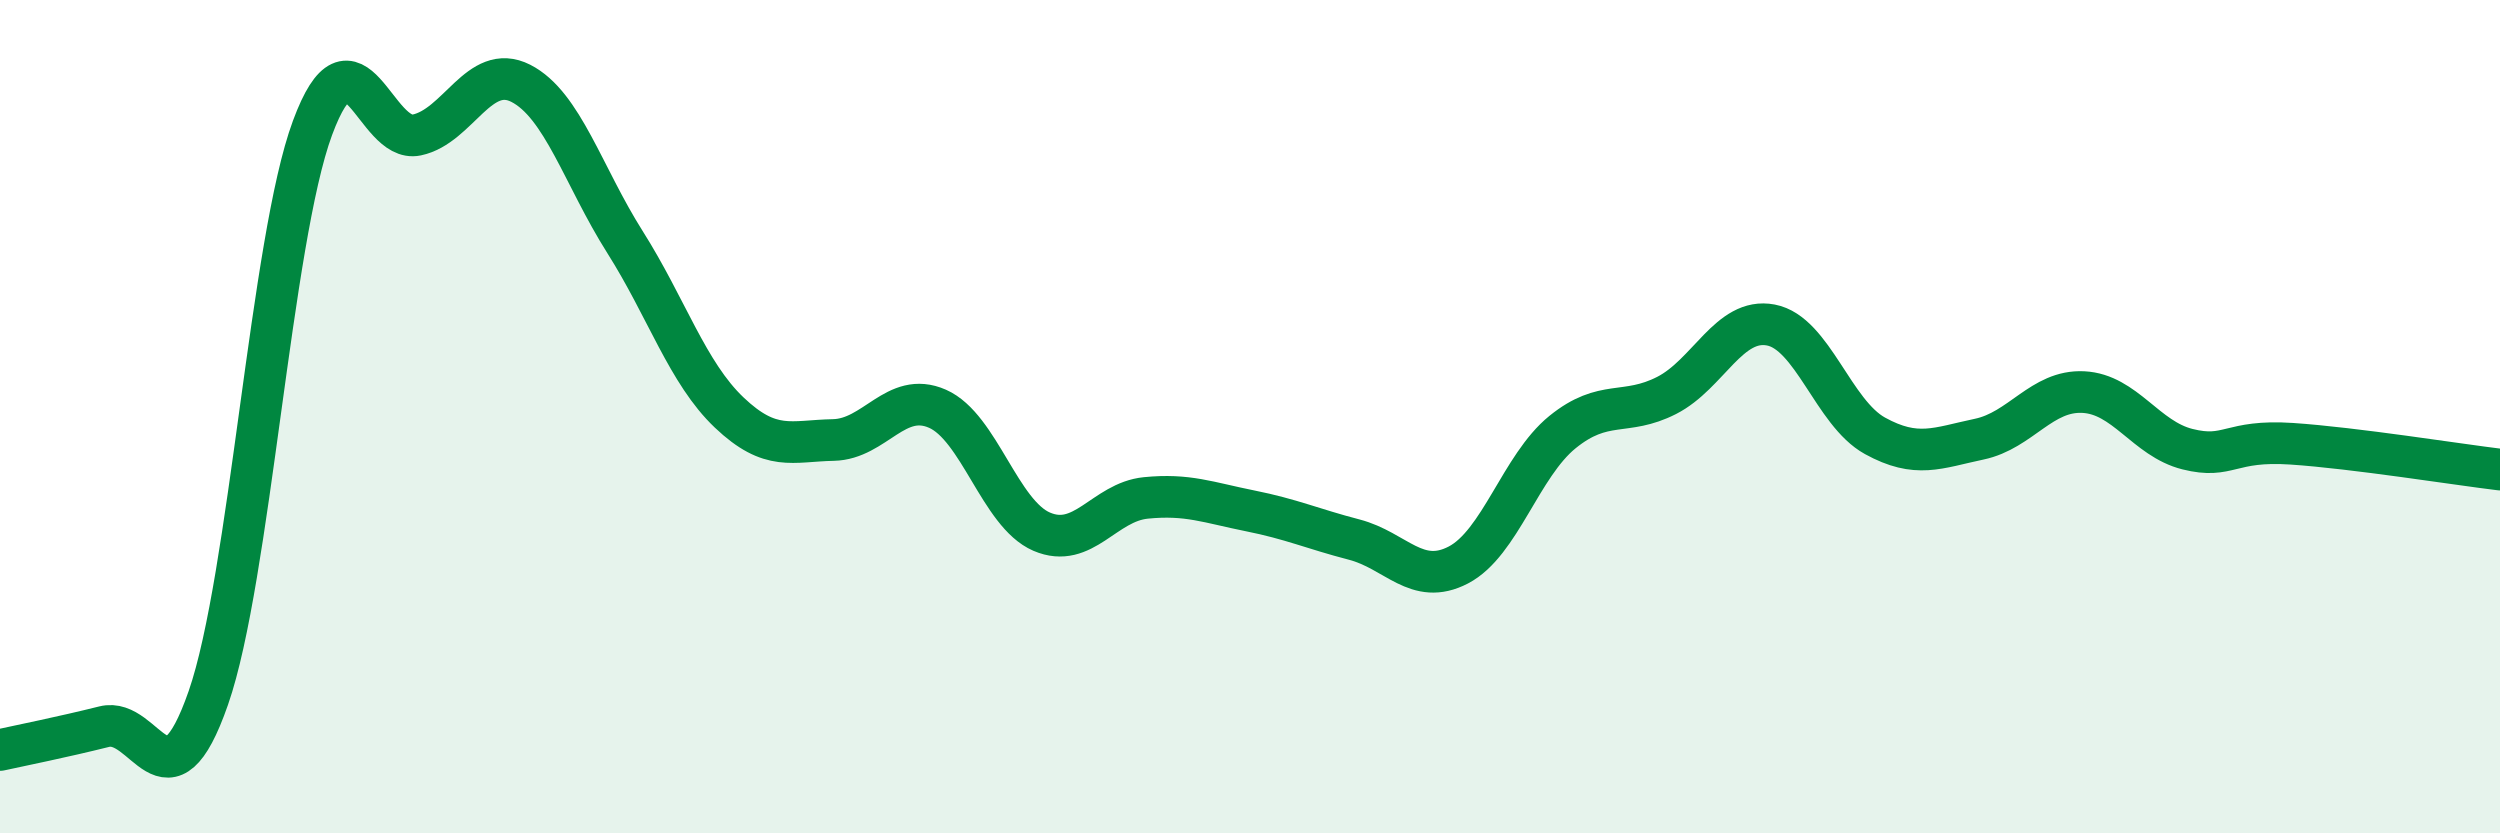 
    <svg width="60" height="20" viewBox="0 0 60 20" xmlns="http://www.w3.org/2000/svg">
      <path
        d="M 0,18 C 0.5,17.89 1.5,17.69 2.5,17.44 C 3.5,17.19 4,19.62 5,16.75 C 6,13.88 6.5,5.77 7.5,3.07 C 8.5,0.37 9,3.45 10,3.24 C 11,3.03 11.5,1.49 12.5,2 C 13.5,2.51 14,4.23 15,5.81 C 16,7.39 16.5,8.95 17.5,9.9 C 18.5,10.85 19,10.58 20,10.56 C 21,10.54 21.5,9.37 22.5,9.81 C 23.5,10.25 24,12.33 25,12.76 C 26,13.19 26.5,12.05 27.5,11.95 C 28.5,11.85 29,12.06 30,12.26 C 31,12.46 31.5,12.69 32.5,12.95 C 33.5,13.21 34,14.08 35,13.56 C 36,13.04 36.5,11.18 37.5,10.37 C 38.5,9.56 39,10 40,9.49 C 41,8.98 41.5,7.61 42.5,7.8 C 43.5,7.99 44,9.91 45,10.46 C 46,11.01 46.5,10.75 47.5,10.54 C 48.5,10.33 49,9.36 50,9.41 C 51,9.46 51.5,10.53 52.5,10.78 C 53.5,11.03 53.5,10.55 55,10.65 C 56.5,10.75 59,11.15 60,11.27L60 20L0 20Z"
        fill="#008740"
        opacity="0.1"
        stroke-linecap="round"
        stroke-linejoin="round"
      />
      <path
        d="M 0,18 C 0.5,17.89 1.5,17.69 2.5,17.44 C 3.5,17.19 4,19.62 5,16.75 C 6,13.88 6.5,5.77 7.5,3.07 C 8.5,0.37 9,3.45 10,3.24 C 11,3.03 11.5,1.49 12.5,2 C 13.5,2.51 14,4.23 15,5.81 C 16,7.39 16.5,8.95 17.5,9.9 C 18.5,10.85 19,10.58 20,10.56 C 21,10.54 21.5,9.37 22.5,9.81 C 23.5,10.25 24,12.33 25,12.76 C 26,13.19 26.5,12.05 27.5,11.95 C 28.5,11.85 29,12.06 30,12.26 C 31,12.46 31.5,12.69 32.5,12.95 C 33.5,13.21 34,14.08 35,13.56 C 36,13.04 36.5,11.18 37.5,10.37 C 38.5,9.56 39,10 40,9.49 C 41,8.98 41.5,7.61 42.5,7.8 C 43.5,7.99 44,9.91 45,10.46 C 46,11.01 46.5,10.75 47.5,10.54 C 48.5,10.33 49,9.36 50,9.41 C 51,9.46 51.5,10.53 52.5,10.78 C 53.5,11.03 53.5,10.55 55,10.65 C 56.5,10.75 59,11.15 60,11.27"
        stroke="#008740"
        stroke-width="1"
        fill="none"
        stroke-linecap="round"
        stroke-linejoin="round"
      />
    </svg>
  